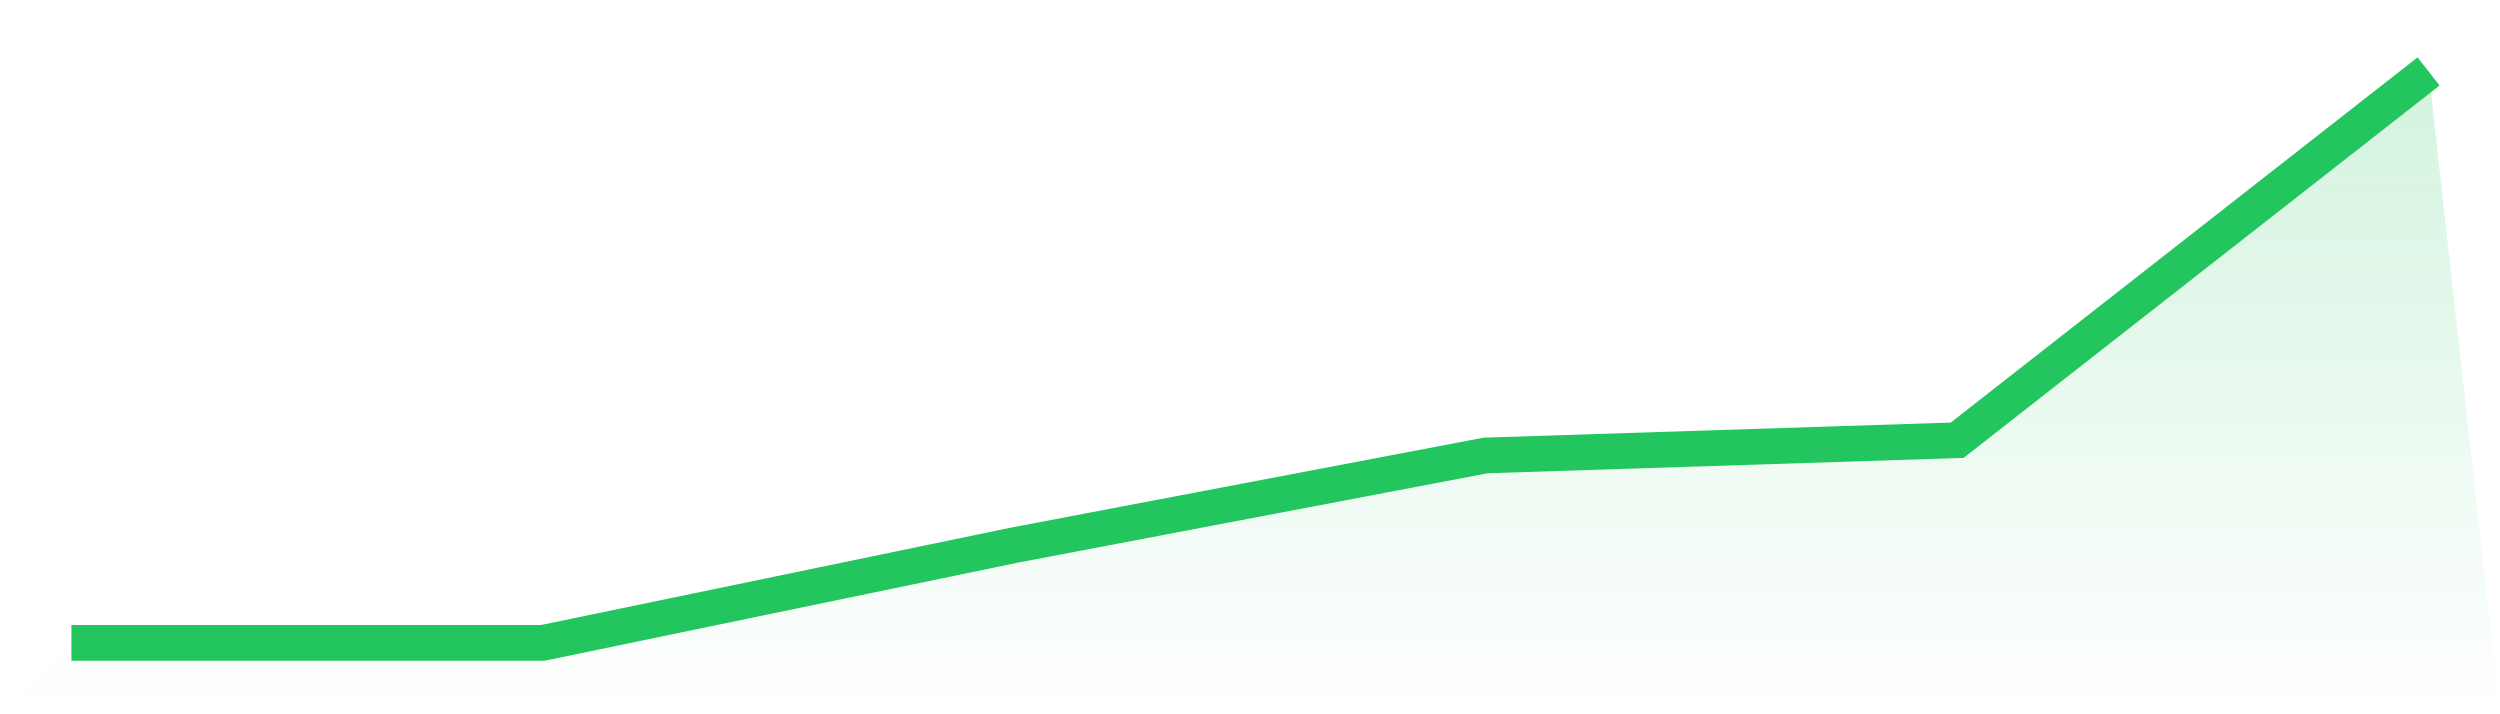<svg viewBox="0 0 140 40" xmlns="http://www.w3.org/2000/svg">
<defs>
<linearGradient id="gradient" x1="0" x2="0" y1="0" y2="1">
<stop offset="0%" stop-color="#22c55e" stop-opacity="0.2"/>
<stop offset="100%" stop-color="#22c55e" stop-opacity="0"/>
</linearGradient>
</defs>
<path d="M4,36 L4,36 L30.4,36 L56.8,30.528 L83.2,25.505 L109.6,24.653 L136,4 L140,40 L0,40 z" fill="url(#gradient)"/>
<path d="M4,36 L4,36 L30.4,36 L56.8,30.528 L83.2,25.505 L109.6,24.653 L136,4" fill="none" stroke="#22c55e" stroke-width="2"/>
</svg>
